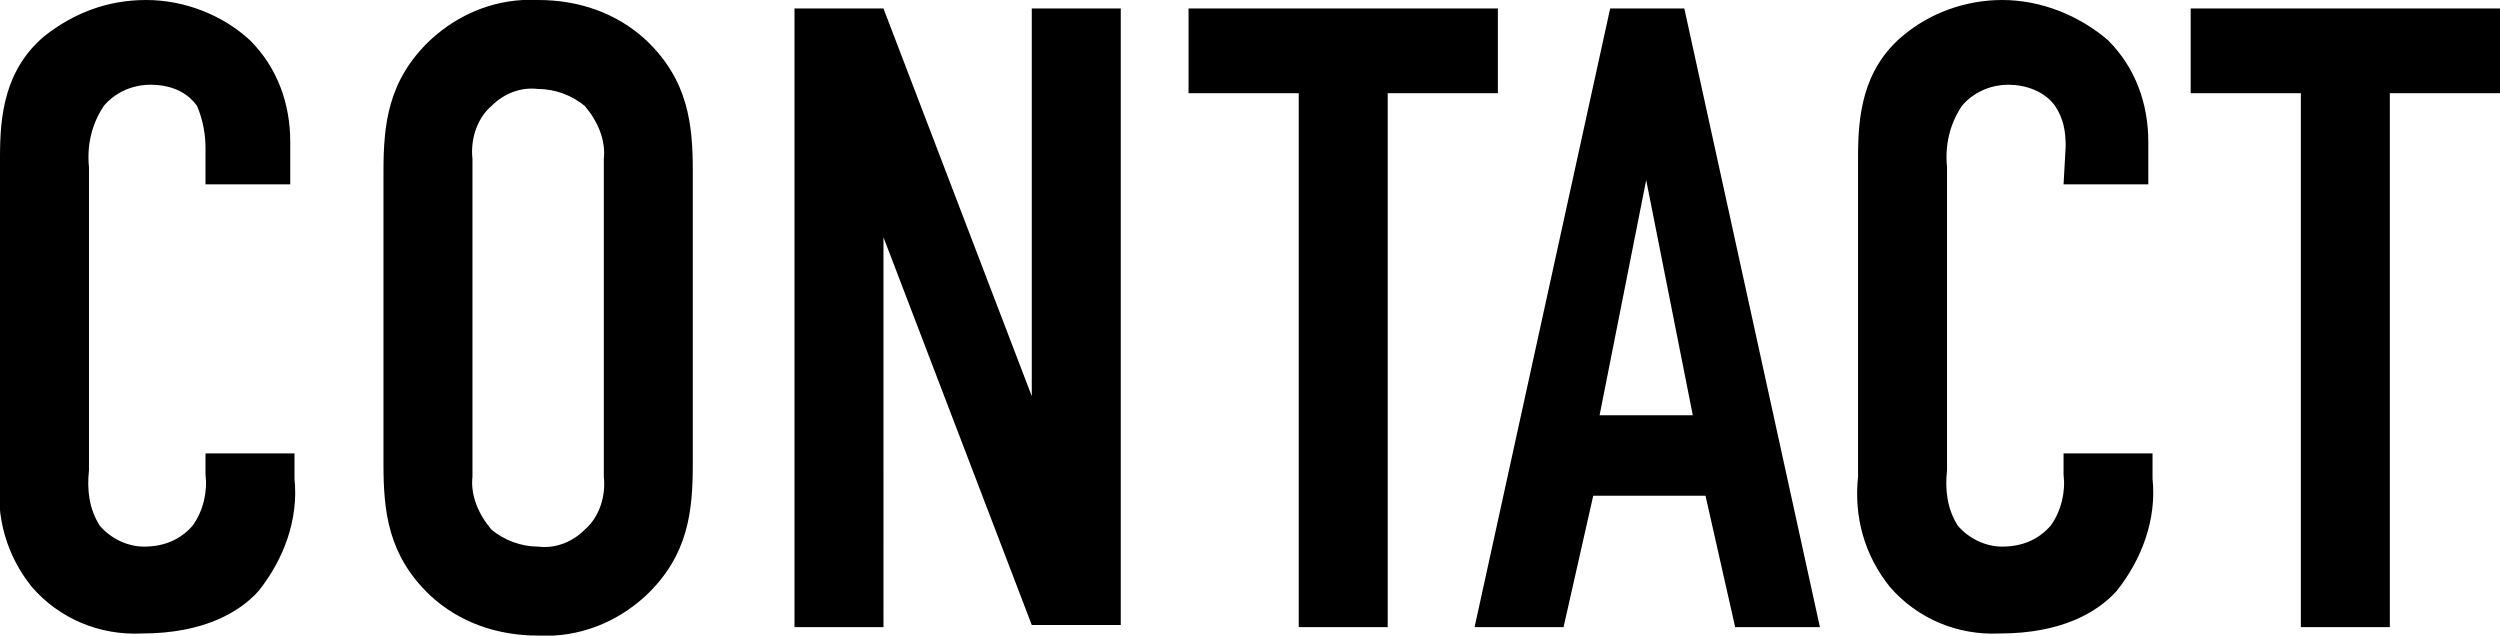 <svg id="tx_contact" xmlns="http://www.w3.org/2000/svg" viewBox="0 0 118 30">
<path d="M9.7,8.7h4v-2c0-1.8-0.6-3.5-1.9-4.8C10.5,0.7,8.7,0,6.9,0S3.5,0.6,2.1,1.7C0.2,3.3,0,5.5,0,7.4v15.1
	c-0.2,1.9,0.3,3.7,1.5,5.2c1.3,1.5,3.2,2.3,5.2,2.2c2.9,0,4.6-1,5.5-2c1.2-1.5,1.9-3.4,1.7-5.3v-1.2H9.7v1c0.1,0.8-0.1,1.7-0.6,2.4
	c-0.6,0.7-1.4,1-2.3,1c-0.8,0-1.6-0.4-2.1-1c-0.5-0.8-0.6-1.7-0.5-2.6V7.9c-0.1-1,0.1-2,0.7-2.9c0.5-0.6,1.3-1,2.2-1
	C8,4,8.8,4.3,9.3,5c0.3,0.7,0.4,1.4,0.4,2V8.7z M18.1,21.9c0,2.2,0.2,4.3,2.2,6.2c1.4,1.3,3.2,1.9,5.1,1.9c1.9,0.1,3.7-0.6,5.1-1.9
	c2-1.9,2.2-4,2.2-6.2V8.1c0-2.2-0.2-4.3-2.2-6.2C29.1,0.6,27.3,0,25.4,0c-1.9-0.1-3.7,0.6-5.1,1.9c-2,1.9-2.2,4-2.2,6.2
	C18.1,8.1,18.1,21.9,18.1,21.9z M28.5,22.5c0.1,0.9-0.2,1.9-0.9,2.5c-0.6,0.6-1.4,0.9-2.2,0.8c-0.8,0-1.6-0.3-2.2-0.8
	c-0.6-0.7-1-1.6-0.9-2.5v-15c-0.1-0.9,0.2-1.9,0.9-2.5c0.6-0.6,1.4-0.9,2.2-0.8c0.8,0,1.6,0.3,2.2,0.8c0.6,0.7,1,1.6,0.9,2.5V22.5z
	 M37.5,0.4v29.2h4.2V11.2l7,18.3h4.2V0.4h-4.2v18.3l-7-18.3C41.7,0.4,37.5,0.4,37.5,0.4z M56.1,0.4v4h5.2v25.2h4.2V4.4h5.2v-4
	C70.7,0.4,56.1,0.4,56.1,0.4z M85.9,29.6L79.5,0.4H76l-6.4,29.2h4.2l1.4-6.2h5.3l1.4,6.2C81.8,29.6,85.9,29.6,85.9,29.6z M79.9,19.6
	h-4.4l2.2-11.1L79.9,19.6z M97.4,8.7h4v-2c0-1.8-0.6-3.5-1.9-4.8c-1.4-1.2-3.2-1.9-5-1.9c-1.7,0-3.4,0.6-4.7,1.7
	c-1.9,1.6-2.1,3.8-2.1,5.7v15.1c-0.2,1.9,0.3,3.7,1.5,5.2c1.3,1.5,3.2,2.3,5.2,2.2c2.9,0,4.6-1,5.5-2c1.2-1.5,1.9-3.4,1.7-5.3v-1.2
	h-4.2v1c0.1,0.8-0.1,1.7-0.6,2.4c-0.6,0.7-1.4,1-2.3,1c-0.8,0-1.6-0.4-2.1-1c-0.5-0.8-0.6-1.7-0.5-2.6V7.9c-0.1-1,0.1-2,0.7-2.9
	c0.5-0.6,1.3-1,2.2-1c0.8,0,1.7,0.3,2.2,1c0.4,0.6,0.5,1.2,0.5,1.9L97.4,8.7L97.4,8.7z M103.4,0.4v4h5.2v25.2h4.2V4.4h5.2v-4
	C118,0.4,103.4,0.4,103.4,0.4z"/>
</svg>
